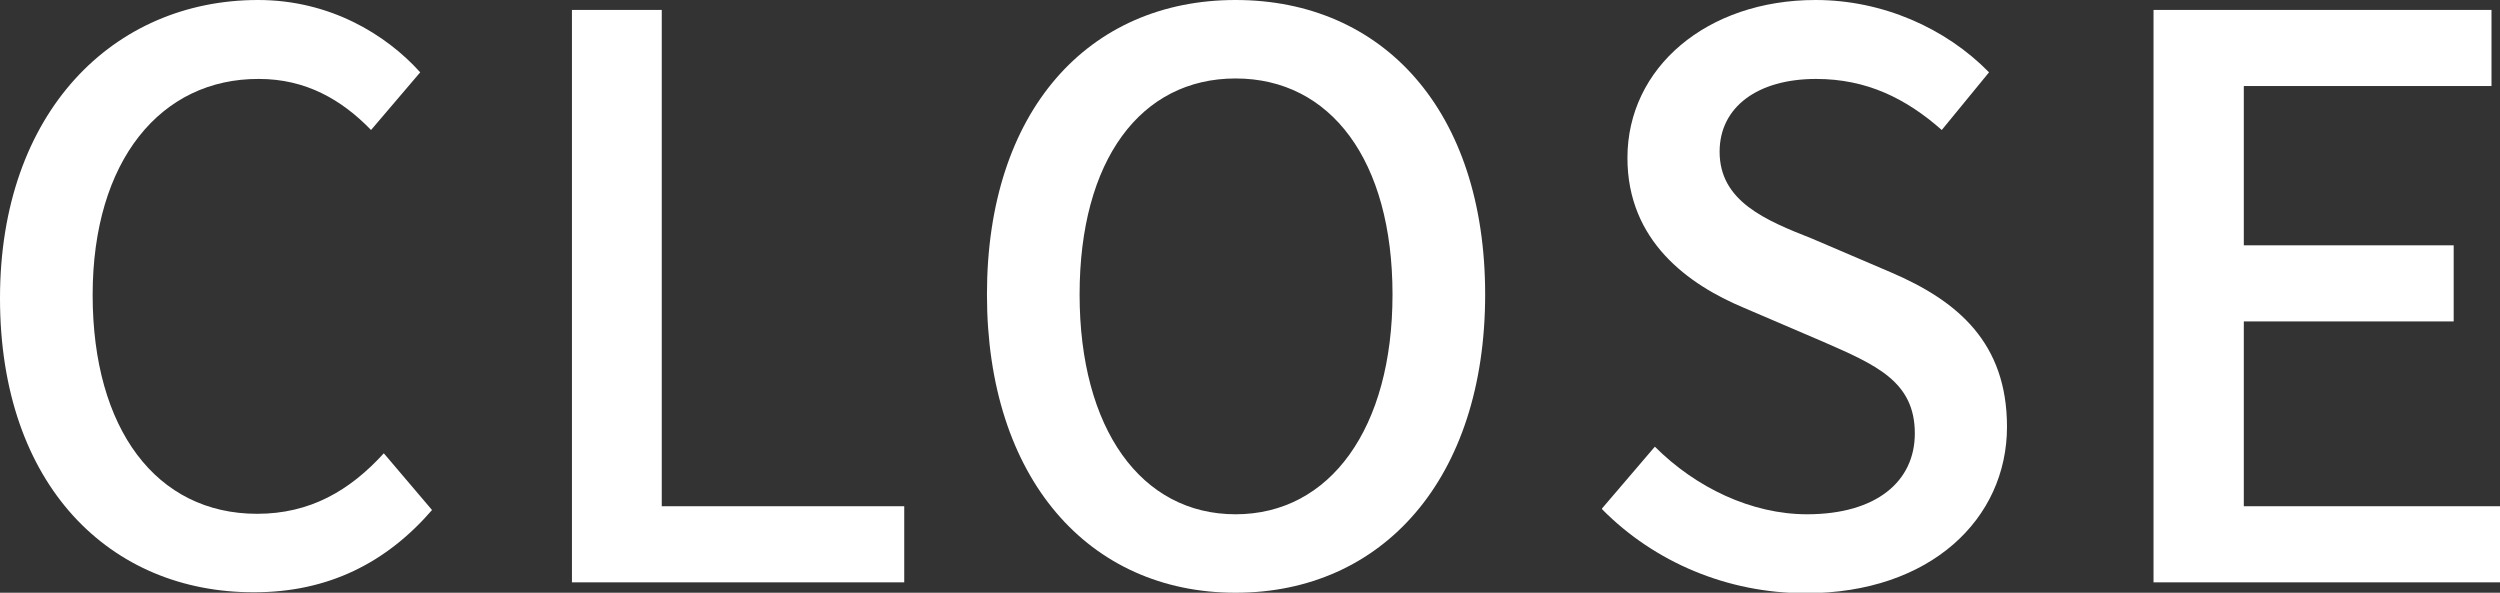 <?xml version="1.0" encoding="UTF-8"?><svg id="head" xmlns="http://www.w3.org/2000/svg" viewBox="0 0 52.89 12.54"><rect x="0" y="0" width="52.89" height="12.54" fill="#333333" stroke="none"/><defs><style>.cls-1{fill:#fff;}</style></defs><path class="cls-1" d="M0,6.31C0,2.37,2.4,0,5.46,0c1.51,0,2.7,.72,3.43,1.53l-1.04,1.22c-.62-.64-1.38-1.08-2.37-1.08C3.4,1.66,1.96,3.4,1.96,6.24s1.35,4.63,3.48,4.63c1.12,0,1.96-.49,2.68-1.28l1.02,1.2c-.97,1.12-2.2,1.74-3.76,1.74C2.33,12.54,0,10.27,0,6.31Z"/><path class="cls-1" d="M12.09,.21h1.91V10.71h5.13v1.61h-7.03V.21Z"/><path class="cls-1" d="M20.88,6.23c0-3.89,2.15-6.23,5.26-6.23s5.28,2.33,5.28,6.23-2.17,6.31-5.28,6.31-5.26-2.42-5.26-6.31Zm8.58,0c0-2.84-1.31-4.57-3.32-4.57s-3.3,1.73-3.3,4.57,1.3,4.65,3.3,4.65,3.32-1.82,3.32-4.65Z"/><path class="cls-1" d="M33.89,10.76l1.12-1.31c.87,.87,2.05,1.43,3.22,1.43,1.46,0,2.28-.69,2.28-1.71,0-1.1-.82-1.45-1.94-1.94l-1.68-.72c-1.17-.49-2.46-1.41-2.46-3.17,0-1.91,1.68-3.34,3.98-3.34,1.41,0,2.75,.59,3.67,1.53l-1,1.22c-.76-.67-1.59-1.08-2.66-1.08-1.23,0-2.04,.59-2.04,1.54,0,1.05,.97,1.45,1.96,1.84l1.66,.71c1.43,.61,2.46,1.5,2.46,3.27,0,1.94-1.61,3.52-4.26,3.52-1.66,0-3.2-.66-4.3-1.77Z"/><path class="cls-1" d="M45.56,.21h7.15V1.82h-5.24v3.37h4.44v1.61h-4.44v3.91h5.42v1.61h-7.33V.21Z"/></svg>